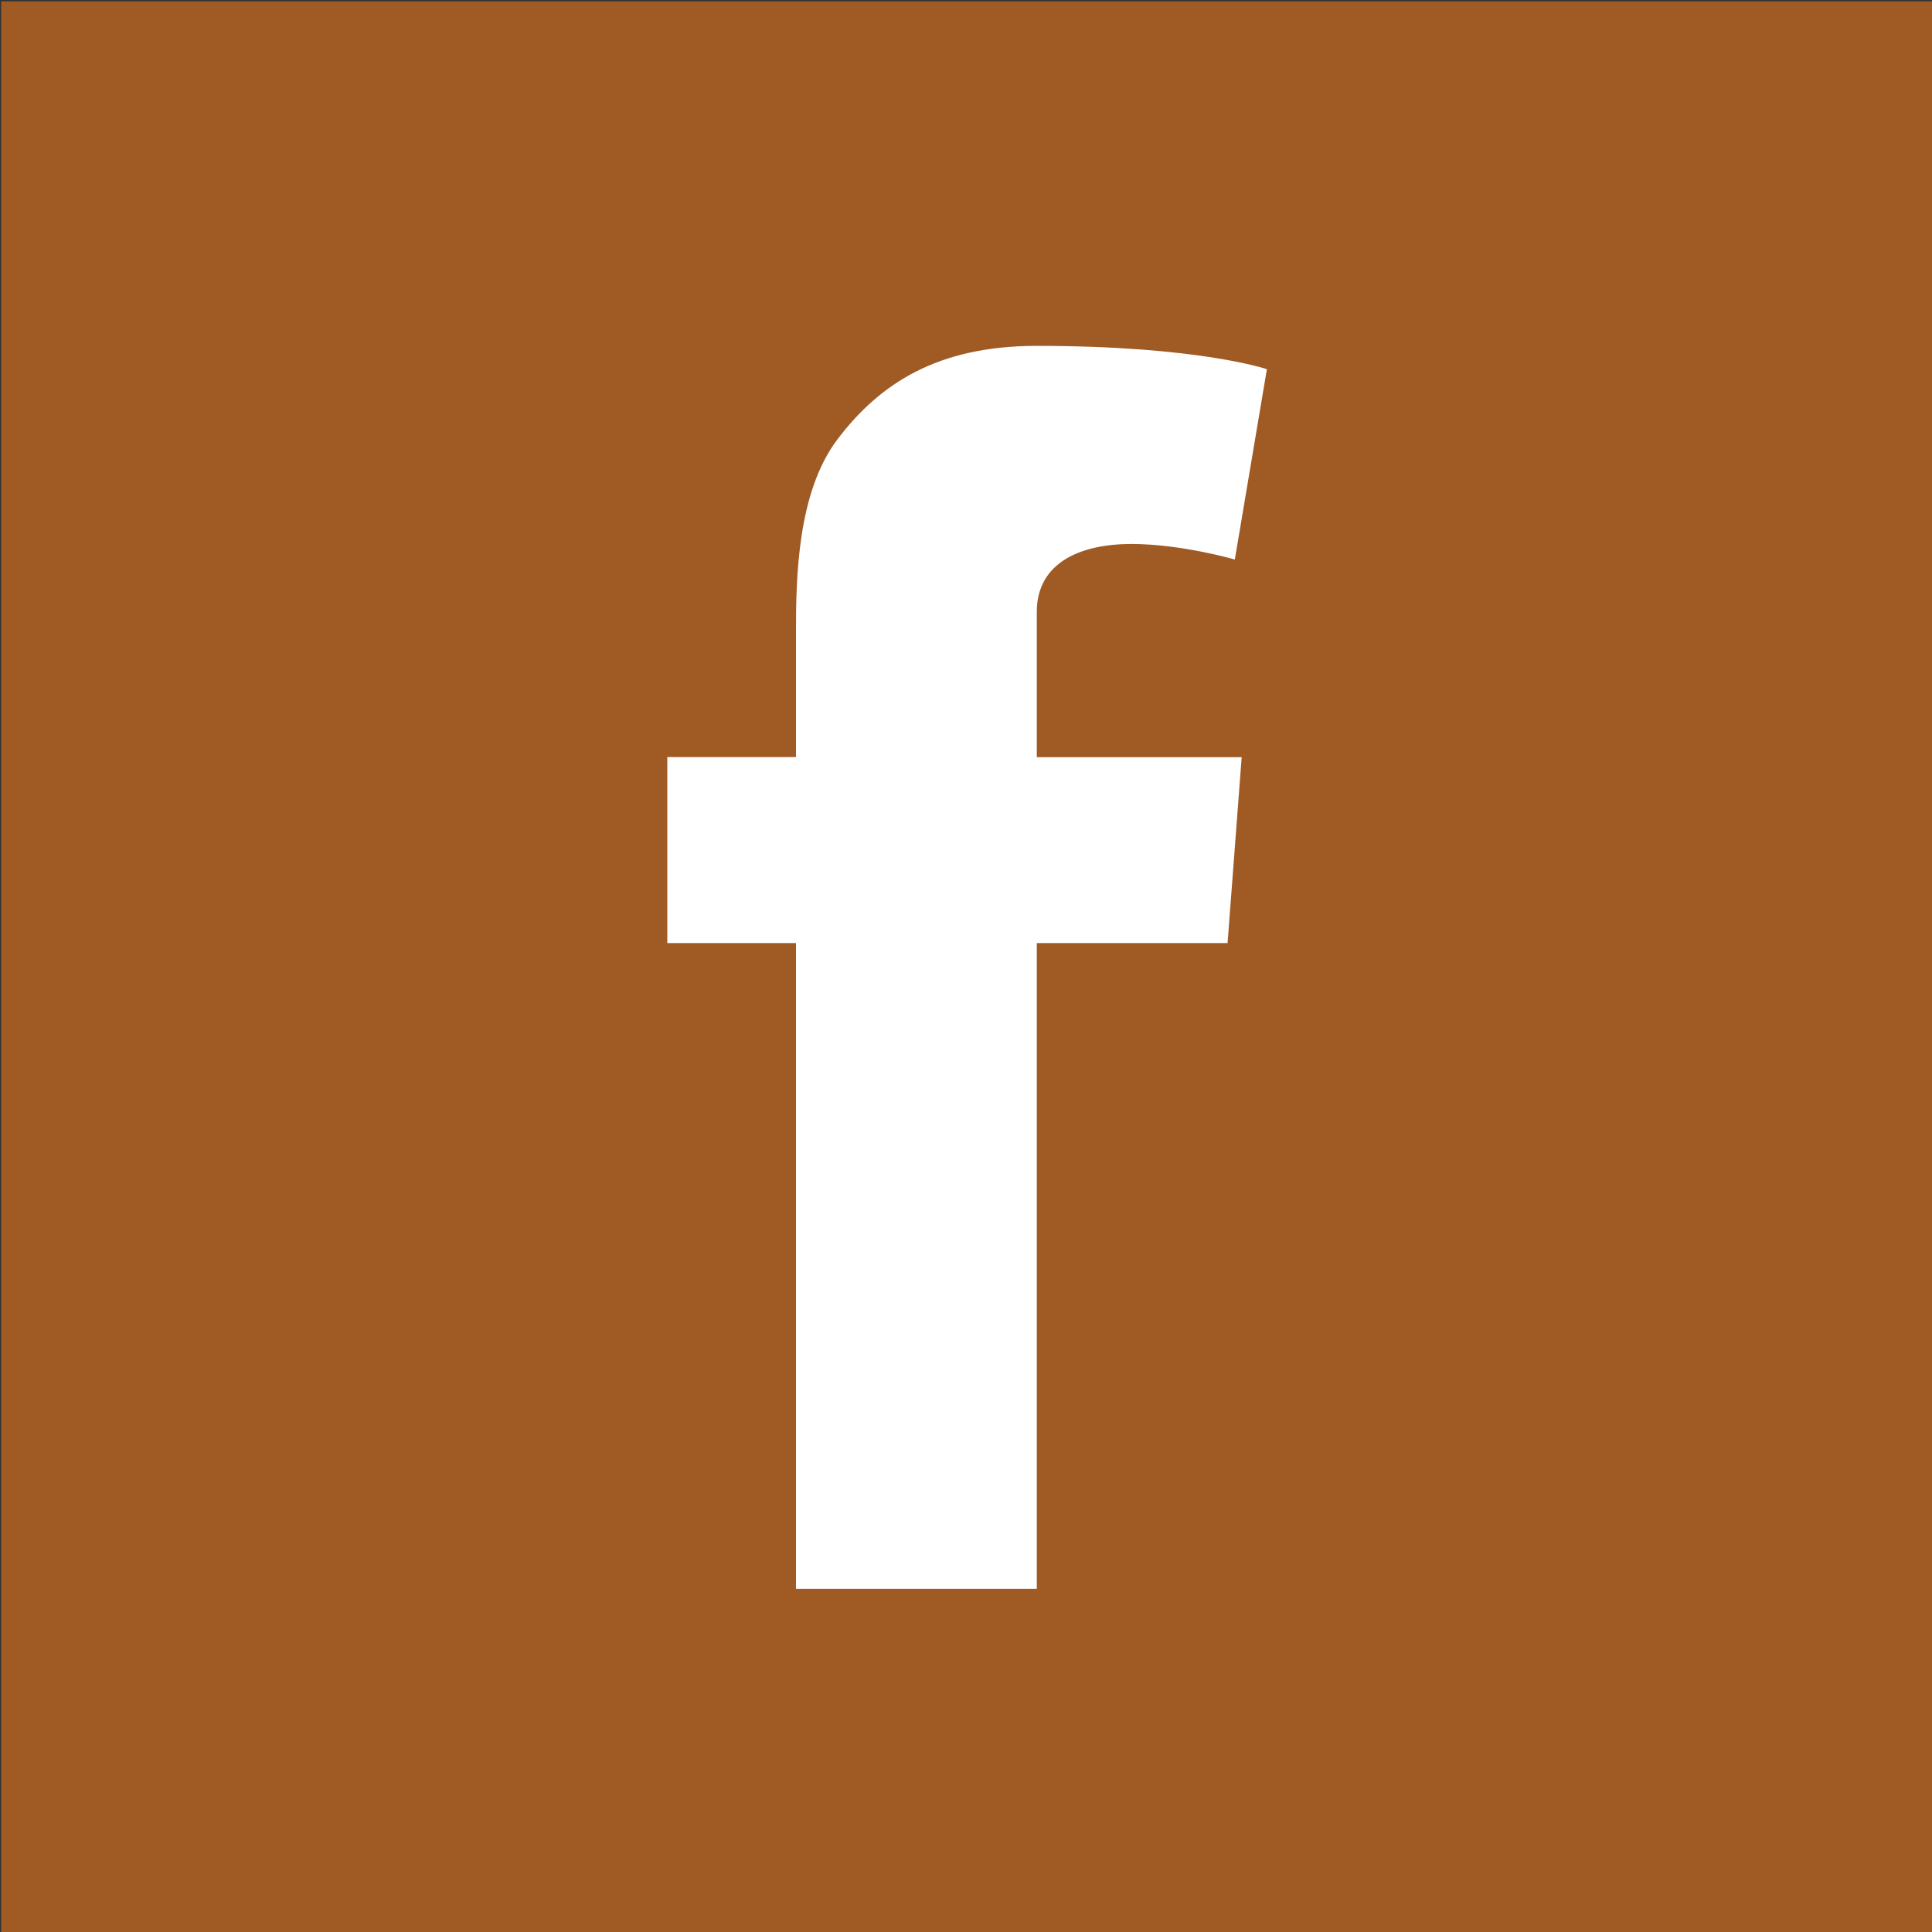 <?xml version="1.0" encoding="UTF-8"?> <svg xmlns="http://www.w3.org/2000/svg" id="Layer_1" version="1.1" viewBox="0 0 256 256"><rect x="0" y="0" width="256" height="256" fill="#333333" stroke="none"/><defs><style> .st0 { fill: #fff; } .st1 { fill: #a05a24; } </style></defs><rect class="st1" x=".15" y=".18" width="256" height="256"></rect><path class="st0" d="M164.53,100.32l-1.87,24.64h-25.28v85.56h-31.91v-85.56h-17.05v-24.64h17.05v-16.53c0-7.27.19-18.53,5.47-25.54,5.6-7.4,13.25-12.42,26.44-12.42,21.49,0,30.49,3.09,30.49,3.09l-4.25,25.22s-7.08-2.06-13.7-2.06-12.54,2.38-12.54,9.01v19.24h27.15Z"></path></svg> 